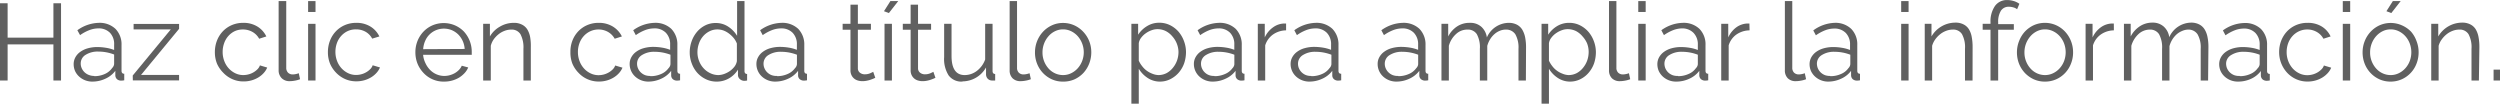 <svg xmlns="http://www.w3.org/2000/svg" viewBox="0 0 459.57 19.06"><g id="Capa_2" data-name="Capa 2"><g id="contenido"><path d="M13,2.9V17.1H11.6V10.46H3.18V17.1H1.78V2.9h1.4V9.22H11.6V2.9Z" transform="translate(-1.78 -2.3)" style="fill:#606060"/><path d="M18.78,17.3a3.63,3.63,0,0,1-1.37-.25,3.54,3.54,0,0,1-1.1-.69,3.12,3.12,0,0,1-.73-1,3.17,3.17,0,0,1-.26-1.27,2.62,2.62,0,0,1,.32-1.26,3,3,0,0,1,.9-1,4.4,4.4,0,0,1,1.38-.65,6.46,6.46,0,0,1,1.76-.23,10,10,0,0,1,1.62.14,7,7,0,0,1,1.46.4v-.94A3,3,0,0,0,22,8.33a2.86,2.86,0,0,0-2.16-.81,4.68,4.68,0,0,0-1.64.32,7.69,7.69,0,0,0-1.7.92L16,7.86A7,7,0,0,1,19.92,6.5,4.22,4.22,0,0,1,23,7.6a4.05,4.05,0,0,1,1.12,3v4.7c0,.37.17.56.5.56v1.2a3.28,3.28,0,0,1-.52.06,1.18,1.18,0,0,1-.81-.26,1,1,0,0,1-.31-.72l0-.82a4.64,4.64,0,0,1-1.81,1.44A5.63,5.63,0,0,1,18.78,17.3Zm.32-1a4.63,4.63,0,0,0,1.95-.4A3.25,3.25,0,0,0,22.4,14.8a1.25,1.25,0,0,0,.27-.39,1,1,0,0,0,.09-.39v-1.7a8.12,8.12,0,0,0-2.9-.54,4.15,4.15,0,0,0-2.34.6,1.83,1.83,0,0,0-.9,1.58,2.11,2.11,0,0,0,.19.9,2.37,2.37,0,0,0,.52.73,2.35,2.35,0,0,0,.79.49A2.67,2.67,0,0,0,19.1,16.26Z" transform="translate(-1.78 -2.3)" style="fill:#606060"/><path d="M26.18,16.18l7-8.48H26.34v-1H34.7V7.6l-7,8.48h7v1h-8.5Z" transform="translate(-1.78 -2.3)" style="fill:#606060"/><path d="M41.28,11.86a5.77,5.77,0,0,1,.38-2.08,5.21,5.21,0,0,1,1.07-1.71,5,5,0,0,1,1.65-1.15A5.24,5.24,0,0,1,46.5,6.5a4.82,4.82,0,0,1,2.58.67A4.32,4.32,0,0,1,50.74,9l-1.32.42a3.15,3.15,0,0,0-1.23-1.25,3.48,3.48,0,0,0-1.75-.45A3.56,3.56,0,0,0,45,8a3.7,3.7,0,0,0-1.2.87A3.94,3.94,0,0,0,43,10.2a4.71,4.71,0,0,0-.29,1.66,4.57,4.57,0,0,0,.3,1.66,4.18,4.18,0,0,0,.82,1.35,3.94,3.94,0,0,0,1.21.9,3.36,3.36,0,0,0,1.47.33,3.76,3.76,0,0,0,1-.14,3.52,3.52,0,0,0,.91-.39,3.48,3.48,0,0,0,.72-.57,1.83,1.83,0,0,0,.42-.68l1.34.4a3.48,3.48,0,0,1-.64,1,4.42,4.42,0,0,1-1,.82,5.1,5.1,0,0,1-1.26.54,5.25,5.25,0,0,1-1.43.19,5,5,0,0,1-2.1-.43,5.18,5.18,0,0,1-1.66-1.18A5.46,5.46,0,0,1,41.67,14,5.6,5.6,0,0,1,41.28,11.86Z" transform="translate(-1.78 -2.3)" style="fill:#606060"/><path d="M53,2.5H54.4V14.74a1.26,1.26,0,0,0,.32.91,1.19,1.19,0,0,0,.9.33,2.68,2.68,0,0,0,.52-.06,3.05,3.05,0,0,0,.56-.16l.24,1.1a4.37,4.37,0,0,1-.93.26,5.12,5.12,0,0,1-.95.1,2,2,0,0,1-1.48-.53A2,2,0,0,1,53,15.2Z" transform="translate(-1.78 -2.3)" style="fill:#606060"/><path d="M58.42,4.5v-2h1.36v2Zm0,12.6V6.68h1.36V17.1Z" transform="translate(-1.78 -2.3)" style="fill:#606060"/><path d="M62.06,11.86a5.77,5.77,0,0,1,.38-2.08,5.21,5.21,0,0,1,1.07-1.71,5,5,0,0,1,1.65-1.15,5.24,5.24,0,0,1,2.12-.42,4.82,4.82,0,0,1,2.58.67A4.32,4.32,0,0,1,71.52,9L70.2,9.4A3.15,3.15,0,0,0,69,8.15a3.48,3.48,0,0,0-1.75-.45A3.56,3.56,0,0,0,65.73,8a3.7,3.7,0,0,0-1.2.87,3.94,3.94,0,0,0-.8,1.31,4.71,4.71,0,0,0-.29,1.66,4.57,4.57,0,0,0,.3,1.66,4.18,4.18,0,0,0,.82,1.35,3.94,3.94,0,0,0,1.21.9,3.36,3.36,0,0,0,1.47.33,3.76,3.76,0,0,0,1-.14,3.52,3.52,0,0,0,.91-.39,3.48,3.48,0,0,0,.72-.57,1.83,1.83,0,0,0,.42-.68l1.34.4a3.48,3.48,0,0,1-.64,1,4.42,4.42,0,0,1-1,.82,5.1,5.1,0,0,1-1.26.54,5.25,5.25,0,0,1-1.43.19,5,5,0,0,1-2.1-.43,5.18,5.18,0,0,1-1.66-1.18A5.46,5.46,0,0,1,62.45,14,5.6,5.6,0,0,1,62.06,11.86Z" transform="translate(-1.78 -2.3)" style="fill:#606060"/><path d="M83.36,17.3a5,5,0,0,1-2.09-.43,5,5,0,0,1-1.65-1.18A5.46,5.46,0,0,1,78.53,14a5.6,5.6,0,0,1-.39-2.1,5.52,5.52,0,0,1,.39-2.07,5.36,5.36,0,0,1,1.08-1.7,5.13,5.13,0,0,1,1.65-1.16,5.27,5.27,0,0,1,4.17,0A5.18,5.18,0,0,1,87.06,8.1a5.49,5.49,0,0,1,1.44,3.74v.32a1,1,0,0,1,0,.22H79.56A4.37,4.37,0,0,0,80,13.93a4.29,4.29,0,0,0,.85,1.23,3.67,3.67,0,0,0,2.62,1.1,3.89,3.89,0,0,0,1-.14,4,4,0,0,0,.92-.38,3.61,3.61,0,0,0,.76-.59,2.62,2.62,0,0,0,.52-.77l1.18.32a3.45,3.45,0,0,1-.68,1.05,5.1,5.1,0,0,1-1,.82,5.41,5.41,0,0,1-1.28.54A5.47,5.47,0,0,1,83.36,17.3Zm3.84-6a4.21,4.21,0,0,0-.39-1.53A4.12,4.12,0,0,0,86,8.62a3.91,3.91,0,0,0-1.18-.78,3.82,3.82,0,0,0-2.87,0,3.72,3.72,0,0,0-1.19.78,3.65,3.65,0,0,0-.82,1.2,4.46,4.46,0,0,0-.37,1.52Z" transform="translate(-1.78 -2.3)" style="fill:#606060"/><path d="M99.36,17.1H98V11.28a5.14,5.14,0,0,0-.55-2.7,1.88,1.88,0,0,0-1.69-.84,3.39,3.39,0,0,0-1.2.22,4,4,0,0,0-1.11.62,4.84,4.84,0,0,0-.91.95A3.66,3.66,0,0,0,92,10.72V17.1H90.6V6.68h1.24V9A4.89,4.89,0,0,1,93.67,7.2a5,5,0,0,1,2.59-.7,3.12,3.12,0,0,1,1.46.32,2.44,2.44,0,0,1,1,.9,4.24,4.24,0,0,1,.52,1.42A9.69,9.69,0,0,1,99.36,11Z" transform="translate(-1.78 -2.3)" style="fill:#606060"/><path d="M106.64,11.86A5.57,5.57,0,0,1,107,9.78a5.21,5.21,0,0,1,1.07-1.71,5,5,0,0,1,1.65-1.15,5.21,5.21,0,0,1,2.12-.42,4.86,4.86,0,0,1,2.58.67A4.39,4.39,0,0,1,116.1,9l-1.32.42a3.28,3.28,0,0,0-1.23-1.25,3.48,3.48,0,0,0-1.75-.45,3.53,3.53,0,0,0-1.49.32,3.7,3.7,0,0,0-1.2.87,3.94,3.94,0,0,0-.8,1.31,4.49,4.49,0,0,0-.29,1.66,4.57,4.57,0,0,0,.3,1.66,4.18,4.18,0,0,0,.82,1.35,3.83,3.83,0,0,0,1.21.9,3.36,3.36,0,0,0,1.47.33,3.76,3.76,0,0,0,1-.14,3.68,3.68,0,0,0,.91-.39,3.48,3.48,0,0,0,.72-.57,1.83,1.83,0,0,0,.42-.68l1.34.4a3.48,3.48,0,0,1-.64,1,4.42,4.42,0,0,1-1,.82,5.1,5.1,0,0,1-1.26.54,5.25,5.25,0,0,1-1.43.19,5.06,5.06,0,0,1-3.76-1.61A5.46,5.46,0,0,1,107,14,5.6,5.6,0,0,1,106.64,11.86Z" transform="translate(-1.78 -2.3)" style="fill:#606060"/><path d="M121,17.3a3.59,3.59,0,0,1-1.37-.25,3.54,3.54,0,0,1-1.1-.69,3.11,3.11,0,0,1-1-2.3,2.51,2.51,0,0,1,.32-1.26,3,3,0,0,1,.9-1,4.2,4.2,0,0,1,1.38-.65,6.46,6.46,0,0,1,1.76-.23,10,10,0,0,1,1.62.14,7.2,7.2,0,0,1,1.46.4v-.94a3,3,0,0,0-.78-2.19A2.86,2.86,0,0,0,122,7.52a4.64,4.64,0,0,0-1.64.32,7.69,7.69,0,0,0-1.7.92l-.48-.9A7,7,0,0,1,122.1,6.5a4.24,4.24,0,0,1,3.08,1.1,4.09,4.09,0,0,1,1.12,3v4.7c0,.37.16.56.5.56v1.2a3.28,3.28,0,0,1-.52.06,1.18,1.18,0,0,1-.81-.26.93.93,0,0,1-.31-.72l0-.82a4.71,4.71,0,0,1-1.81,1.44A5.63,5.63,0,0,1,121,17.3Zm.32-1a4.69,4.69,0,0,0,2-.4,3.25,3.25,0,0,0,1.35-1.06,1.25,1.25,0,0,0,.27-.39,1,1,0,0,0,.09-.39v-1.7a8.7,8.7,0,0,0-1.41-.4,8.26,8.26,0,0,0-1.49-.14,4.15,4.15,0,0,0-2.34.6,1.83,1.83,0,0,0-.9,1.58,2.11,2.11,0,0,0,.19.9,2.22,2.22,0,0,0,.52.73,2.35,2.35,0,0,0,.79.49A2.63,2.63,0,0,0,121.28,16.26Z" transform="translate(-1.78 -2.3)" style="fill:#606060"/><path d="M133.52,17.3a4.48,4.48,0,0,1-2-.45,5.06,5.06,0,0,1-1.58-1.19,5.28,5.28,0,0,1-1-1.71,5.58,5.58,0,0,1-.37-2,6.08,6.08,0,0,1,.36-2.09,5.55,5.55,0,0,1,1-1.73,4.76,4.76,0,0,1,1.5-1.17,4.19,4.19,0,0,1,1.91-.43,4.08,4.08,0,0,1,2.34.69,5.29,5.29,0,0,1,1.6,1.67V2.5h1.36V15.34c0,.37.16.56.48.56v1.2a2.58,2.58,0,0,1-.48.06,1.23,1.23,0,0,1-.84-.31,1,1,0,0,1-.36-.75v-1a4.66,4.66,0,0,1-1.68,1.62A4.42,4.42,0,0,1,133.52,17.3Zm.3-1.2a3.34,3.34,0,0,0,1.07-.2,4.52,4.52,0,0,0,1.07-.55,3.9,3.9,0,0,0,.85-.82,2.31,2.31,0,0,0,.43-1V10.3a3.78,3.78,0,0,0-.58-1,5.25,5.25,0,0,0-.87-.83,4.09,4.09,0,0,0-1-.56,3.37,3.37,0,0,0-1.1-.2,3.19,3.19,0,0,0-1.52.36A3.74,3.74,0,0,0,131,9a4,4,0,0,0-.75,1.35,4.64,4.64,0,0,0-.26,1.56,4.33,4.33,0,0,0,.3,1.6,4.19,4.19,0,0,0,.82,1.33,3.87,3.87,0,0,0,1.23.91A3.43,3.43,0,0,0,133.82,16.1Z" transform="translate(-1.78 -2.3)" style="fill:#606060"/><path d="M144.3,17.3a3.59,3.59,0,0,1-1.37-.25,3.54,3.54,0,0,1-1.1-.69,3.11,3.11,0,0,1-1-2.3,2.51,2.51,0,0,1,.32-1.26,3,3,0,0,1,.9-1,4.2,4.2,0,0,1,1.38-.65,6.46,6.46,0,0,1,1.76-.23,10,10,0,0,1,1.62.14,7.2,7.2,0,0,1,1.46.4v-.94a3,3,0,0,0-.78-2.19,2.86,2.86,0,0,0-2.16-.81,4.64,4.64,0,0,0-1.64.32,7.69,7.69,0,0,0-1.7.92l-.48-.9a7,7,0,0,1,3.92-1.36,4.24,4.24,0,0,1,3.08,1.1,4.09,4.09,0,0,1,1.12,3v4.7c0,.37.16.56.5.56v1.2a3.28,3.28,0,0,1-.52.06,1.18,1.18,0,0,1-.81-.26.93.93,0,0,1-.31-.72l0-.82a4.71,4.71,0,0,1-1.81,1.44A5.63,5.63,0,0,1,144.3,17.3Zm.32-1a4.69,4.69,0,0,0,1.95-.4,3.25,3.25,0,0,0,1.35-1.06,1.25,1.25,0,0,0,.27-.39,1,1,0,0,0,.09-.39v-1.7a8.7,8.7,0,0,0-1.41-.4,8.26,8.26,0,0,0-1.49-.14,4.15,4.15,0,0,0-2.34.6,1.83,1.83,0,0,0-.9,1.58,2.11,2.11,0,0,0,.19.9,2.22,2.22,0,0,0,.52.73,2.35,2.35,0,0,0,.79.49A2.63,2.63,0,0,0,144.62,16.26Z" transform="translate(-1.78 -2.3)" style="fill:#606060"/><path d="M162.68,16.6l-.35.16-.53.2a5.13,5.13,0,0,1-.68.18,4.17,4.17,0,0,1-.8.08,2.84,2.84,0,0,1-.84-.12,1.84,1.84,0,0,1-1.18-1,2,2,0,0,1-.18-.88V7.76h-1.44V6.68h1.44V3.16h1.36V6.68h2.4V7.76h-2.4v7.08a1,1,0,0,0,.41.85,1.39,1.39,0,0,0,.85.27,2.54,2.54,0,0,0,1-.19c.29-.13.48-.22.56-.27Z" transform="translate(-1.78 -2.3)" style="fill:#606060"/><path d="M165.18,4.7l-.9-.34,1.18-1.86h1.44Zm-.8,12.4V6.68h1.36V17.1Z" transform="translate(-1.78 -2.3)" style="fill:#606060"/><path d="M173.74,16.6l-.35.16-.53.2a5.13,5.13,0,0,1-.68.18,4.17,4.17,0,0,1-.8.08,2.84,2.84,0,0,1-.84-.12,1.84,1.84,0,0,1-1.18-1,2,2,0,0,1-.18-.88V7.76h-1.44V6.68h1.44V3.16h1.36V6.68h2.4V7.76h-2.4v7.08a1,1,0,0,0,.41.85,1.39,1.39,0,0,0,.85.27,2.54,2.54,0,0,0,1-.19c.29-.13.48-.22.56-.27Z" transform="translate(-1.78 -2.3)" style="fill:#606060"/><path d="M178.7,17.3a2.93,2.93,0,0,1-2.53-1.13,5.62,5.62,0,0,1-.83-3.37V6.68h1.36v5.88c0,2.36.8,3.54,2.42,3.54a3.7,3.7,0,0,0,1.18-.2,3.84,3.84,0,0,0,1.07-.58,4.7,4.7,0,0,0,.88-.9,4.59,4.59,0,0,0,.63-1.18V6.68h1.36v8.66c0,.37.16.56.48.56v1.2a2.13,2.13,0,0,1-.39,0h-.21a1.09,1.09,0,0,1-.78-.34,1.2,1.2,0,0,1-.3-.86v-1.2a5,5,0,0,1-4.34,2.56Z" transform="translate(-1.78 -2.3)" style="fill:#606060"/><path d="M187.38,2.5h1.36V14.74a1.22,1.22,0,0,0,.32.91,1.19,1.19,0,0,0,.9.33,2.76,2.76,0,0,0,.52-.06,3.3,3.3,0,0,0,.56-.16l.24,1.1a4.74,4.74,0,0,1-.93.26,5.2,5.2,0,0,1-.95.1,2,2,0,0,1-1.48-.53,2,2,0,0,1-.54-1.49Z" transform="translate(-1.78 -2.3)" style="fill:#606060"/><path d="M197.2,17.3a4.87,4.87,0,0,1-2.08-.43,5.18,5.18,0,0,1-1.63-1.17A5.25,5.25,0,0,1,192.42,14a5.5,5.5,0,0,1-.38-2.06,5.57,5.57,0,0,1,.39-2.08,5.45,5.45,0,0,1,1.08-1.72,5.21,5.21,0,0,1,1.63-1.18,4.82,4.82,0,0,1,2.06-.44,5,5,0,0,1,2.07.44,5.25,5.25,0,0,1,1.64,1.18A5.45,5.45,0,0,1,202,9.84a5.57,5.57,0,0,1,.39,2.08A5.71,5.71,0,0,1,202,14a5.42,5.42,0,0,1-1.07,1.72,5.22,5.22,0,0,1-1.64,1.17A5,5,0,0,1,197.2,17.3Zm-3.78-5.36a4.34,4.34,0,0,0,.3,1.63,4.42,4.42,0,0,0,.81,1.32,3.62,3.62,0,0,0,1.2.89,3.5,3.5,0,0,0,1.47.32,3.36,3.36,0,0,0,1.47-.33,3.94,3.94,0,0,0,1.21-.9,4.38,4.38,0,0,0,.82-1.33,4.49,4.49,0,0,0-.82-4.61,3.94,3.94,0,0,0-1.21-.9,3.36,3.36,0,0,0-1.47-.33,3.29,3.29,0,0,0-1.46.33,3.67,3.67,0,0,0-1.2.91,4.4,4.4,0,0,0-.82,1.35A4.48,4.48,0,0,0,193.42,11.94Z" transform="translate(-1.78 -2.3)" style="fill:#606060"/><path d="M215.08,17.3a4.08,4.08,0,0,1-2.33-.67,5.26,5.26,0,0,1-1.63-1.69v6.42h-1.36V6.68H211v2a5.05,5.05,0,0,1,1.66-1.59,4.18,4.18,0,0,1,2.21-.61,4.38,4.38,0,0,1,2,.45,5.09,5.09,0,0,1,1.56,1.2,5.67,5.67,0,0,1,1,1.73,5.82,5.82,0,0,1,.37,2,6.48,6.48,0,0,1-.34,2.08,5.37,5.37,0,0,1-1,1.72,5,5,0,0,1-1.5,1.17A4.22,4.22,0,0,1,215.08,17.3Zm-.38-1.2a3.26,3.26,0,0,0,1.53-.36,3.89,3.89,0,0,0,1.18-1,4.5,4.5,0,0,0,.75-1.34,4.8,4.8,0,0,0,.26-1.55A4.42,4.42,0,0,0,217.3,9,3.9,3.9,0,0,0,216.06,8a3.42,3.42,0,0,0-1.52-.34,3.14,3.14,0,0,0-1.09.21,4.29,4.29,0,0,0-1.06.56,3.64,3.64,0,0,0-.84.82,2.08,2.08,0,0,0-.43,1v3.2a4.36,4.36,0,0,0,.61,1,4.08,4.08,0,0,0,.83.83,4.2,4.2,0,0,0,1,.55A3.26,3.26,0,0,0,214.7,16.1Z" transform="translate(-1.78 -2.3)" style="fill:#606060"/><path d="M224.72,17.3a3.59,3.59,0,0,1-1.37-.25,3.54,3.54,0,0,1-1.1-.69,3.11,3.11,0,0,1-1-2.3,2.51,2.51,0,0,1,.32-1.26,3,3,0,0,1,.9-1,4.24,4.24,0,0,1,1.37-.65,6.57,6.57,0,0,1,1.76-.23,9.85,9.85,0,0,1,1.62.14,6.85,6.85,0,0,1,1.46.4v-.94a3,3,0,0,0-.77-2.19,2.86,2.86,0,0,0-2.16-.81,4.73,4.73,0,0,0-1.65.32,7.86,7.86,0,0,0-1.69.92l-.48-.9a7,7,0,0,1,3.91-1.36,4.24,4.24,0,0,1,3.09,1.1,4.09,4.09,0,0,1,1.12,3v4.7c0,.37.16.56.5.56v1.2a3.41,3.41,0,0,1-.52.06,1.18,1.18,0,0,1-.81-.26.93.93,0,0,1-.31-.72l0-.82a4.67,4.67,0,0,1-1.82,1.44A5.55,5.55,0,0,1,224.72,17.3Zm.32-1a4.61,4.61,0,0,0,1.94-.4,3.22,3.22,0,0,0,1.36-1.06,1.07,1.07,0,0,0,.26-.39.85.85,0,0,0,.09-.39v-1.7a8,8,0,0,0-2.89-.54,4.15,4.15,0,0,0-2.34.6,1.81,1.81,0,0,0-.9,1.58,2.11,2.11,0,0,0,.19.9,2.22,2.22,0,0,0,.52.73,2.25,2.25,0,0,0,.79.49A2.63,2.63,0,0,0,225,16.26Z" transform="translate(-1.78 -2.3)" style="fill:#606060"/><path d="M238.2,7.88a4.3,4.3,0,0,0-2.4.76,3.83,3.83,0,0,0-1.44,2V17.1H233V6.68h1.28v2.5a4.61,4.61,0,0,1,1.56-1.88,3.62,3.62,0,0,1,2.1-.68l.26,0Z" transform="translate(-1.78 -2.3)" style="fill:#606060"/><path d="M242.5,17.3a3.59,3.59,0,0,1-1.37-.25,3.54,3.54,0,0,1-1.1-.69,3.11,3.11,0,0,1-1-2.3,2.51,2.51,0,0,1,.32-1.26,3,3,0,0,1,.9-1,4.2,4.2,0,0,1,1.38-.65,6.46,6.46,0,0,1,1.76-.23,10,10,0,0,1,1.62.14,7.2,7.2,0,0,1,1.46.4v-.94a3,3,0,0,0-.78-2.19,2.86,2.86,0,0,0-2.16-.81,4.64,4.64,0,0,0-1.64.32,7.69,7.69,0,0,0-1.7.92l-.48-.9a7,7,0,0,1,3.92-1.36,4.24,4.24,0,0,1,3.08,1.1,4.09,4.09,0,0,1,1.12,3v4.7c0,.37.16.56.5.56v1.2a3.28,3.28,0,0,1-.52.06,1.18,1.18,0,0,1-.81-.26.93.93,0,0,1-.31-.72l0-.82a4.71,4.71,0,0,1-1.81,1.44A5.63,5.63,0,0,1,242.5,17.3Zm.32-1a4.69,4.69,0,0,0,2-.4,3.25,3.25,0,0,0,1.35-1.06,1.25,1.25,0,0,0,.27-.39,1,1,0,0,0,.09-.39v-1.7a8.7,8.7,0,0,0-1.41-.4,8.26,8.26,0,0,0-1.49-.14,4.15,4.15,0,0,0-2.34.6,1.83,1.83,0,0,0-.9,1.58,2.11,2.11,0,0,0,.19.9,2.22,2.22,0,0,0,.52.73,2.35,2.35,0,0,0,.79.49A2.63,2.63,0,0,0,242.82,16.26Z" transform="translate(-1.78 -2.3)" style="fill:#606060"/><path d="M258.5,17.3a3.59,3.59,0,0,1-1.37-.25,3.54,3.54,0,0,1-1.1-.69,3.11,3.11,0,0,1-1-2.3,2.51,2.51,0,0,1,.32-1.26,3,3,0,0,1,.9-1,4.2,4.2,0,0,1,1.38-.65,6.46,6.46,0,0,1,1.76-.23,10,10,0,0,1,1.62.14,7.2,7.2,0,0,1,1.46.4v-.94a3,3,0,0,0-.78-2.19,2.86,2.86,0,0,0-2.16-.81,4.64,4.64,0,0,0-1.64.32,7.69,7.69,0,0,0-1.7.92l-.48-.9a7,7,0,0,1,3.92-1.36,4.24,4.24,0,0,1,3.08,1.1,4.09,4.09,0,0,1,1.12,3v4.7c0,.37.16.56.5.56v1.2a3.28,3.28,0,0,1-.52.06,1.18,1.18,0,0,1-.81-.26.93.93,0,0,1-.31-.72l0-.82a4.71,4.71,0,0,1-1.81,1.44A5.63,5.63,0,0,1,258.5,17.3Zm.32-1a4.69,4.69,0,0,0,1.95-.4,3.25,3.25,0,0,0,1.35-1.06,1.25,1.25,0,0,0,.27-.39,1,1,0,0,0,.09-.39v-1.7a8.7,8.7,0,0,0-1.41-.4,8.26,8.26,0,0,0-1.49-.14,4.15,4.15,0,0,0-2.34.6,1.83,1.83,0,0,0-.9,1.58,2.11,2.11,0,0,0,.19.9,2.22,2.22,0,0,0,.52.73,2.35,2.35,0,0,0,.79.49A2.63,2.63,0,0,0,258.82,16.26Z" transform="translate(-1.78 -2.3)" style="fill:#606060"/><path d="M282.28,17.1h-1.36V11.28a4.93,4.93,0,0,0-.58-2.68,2,2,0,0,0-1.72-.86,2.85,2.85,0,0,0-1.13.22,3.38,3.38,0,0,0-1,.62,4.08,4.08,0,0,0-.79.95,4.52,4.52,0,0,0-.52,1.21V17.1h-1.36V11.28a5,5,0,0,0-.56-2.7,1.93,1.93,0,0,0-1.72-.84,3,3,0,0,0-2.1.82,4.5,4.5,0,0,0-1.32,2.16V17.1h-1.36V6.68H268V9a4.84,4.84,0,0,1,1.68-1.87A4.12,4.12,0,0,1,272,6.5a3,3,0,0,1,2.11.74,3.25,3.25,0,0,1,1,1.94,4.44,4.44,0,0,1,4-2.68,3.25,3.25,0,0,1,1.49.32,2.59,2.59,0,0,1,1,.91,4.57,4.57,0,0,1,.54,1.42,9.47,9.47,0,0,1,.17,1.85Z" transform="translate(-1.78 -2.3)" style="fill:#606060"/><path d="M290.48,17.3a4.08,4.08,0,0,1-2.33-.67,5.26,5.26,0,0,1-1.63-1.69v6.42h-1.36V6.68h1.22v2A5.05,5.05,0,0,1,288,7.11a4.22,4.22,0,0,1,2.22-.61,4.36,4.36,0,0,1,2,.45,5.09,5.09,0,0,1,1.56,1.2,5.67,5.67,0,0,1,1,1.73,5.82,5.82,0,0,1,.37,2,6.48,6.48,0,0,1-.34,2.08,5.37,5.37,0,0,1-1,1.72,4.76,4.76,0,0,1-1.5,1.17A4.22,4.22,0,0,1,290.48,17.3Zm-.38-1.2a3.26,3.26,0,0,0,1.53-.36,3.89,3.89,0,0,0,1.18-1,4.5,4.5,0,0,0,.75-1.34,4.8,4.8,0,0,0,.26-1.55,4.33,4.33,0,0,0-.3-1.6A4.55,4.55,0,0,0,292.7,9,4,4,0,0,0,291.47,8a3.49,3.49,0,0,0-1.53-.34,3.14,3.14,0,0,0-1.09.21,4.47,4.47,0,0,0-1.06.56,3.64,3.64,0,0,0-.84.82,2.08,2.08,0,0,0-.43,1v3.2a4.73,4.73,0,0,0,.61,1,3.89,3.89,0,0,0,.84.83,4,4,0,0,0,1,.55A3.26,3.26,0,0,0,290.1,16.1Z" transform="translate(-1.78 -2.3)" style="fill:#606060"/><path d="M297.56,2.5h1.36V14.74a1.22,1.22,0,0,0,.32.91,1.19,1.19,0,0,0,.9.33,2.76,2.76,0,0,0,.52-.06,3.3,3.3,0,0,0,.56-.16l.24,1.1a4.74,4.74,0,0,1-.93.26,5.2,5.2,0,0,1-.95.1,2,2,0,0,1-1.48-.53,2,2,0,0,1-.54-1.49Z" transform="translate(-1.78 -2.3)" style="fill:#606060"/><path d="M302.94,4.5v-2h1.36v2Zm0,12.6V6.68h1.36V17.1Z" transform="translate(-1.78 -2.3)" style="fill:#606060"/><path d="M309.91,17.3a3.56,3.56,0,0,1-2.47-.94,3.27,3.27,0,0,1-.73-1,3.17,3.17,0,0,1-.26-1.27,2.62,2.62,0,0,1,.32-1.26,3.17,3.17,0,0,1,.9-1,4.4,4.4,0,0,1,1.38-.65,6.52,6.52,0,0,1,1.76-.23,9.85,9.85,0,0,1,1.62.14,6.85,6.85,0,0,1,1.46.4v-.94a3,3,0,0,0-.78-2.19A2.86,2.86,0,0,0,311,7.52a4.68,4.68,0,0,0-1.64.32,7.92,7.92,0,0,0-1.7.92l-.48-.9a7,7,0,0,1,3.92-1.36,4.2,4.2,0,0,1,3.08,1.1,4.05,4.05,0,0,1,1.12,3v4.7c0,.37.17.56.5.56v1.2a3.16,3.16,0,0,1-.52.06,1.21,1.21,0,0,1-.81-.26,1,1,0,0,1-.31-.72l0-.82a4.64,4.64,0,0,1-1.81,1.44A5.6,5.6,0,0,1,309.91,17.3Zm.32-1a4.63,4.63,0,0,0,1.95-.4,3.13,3.13,0,0,0,1.35-1.06,1.25,1.25,0,0,0,.27-.39,1,1,0,0,0,.09-.39v-1.7a8.12,8.12,0,0,0-2.9-.54,4.15,4.15,0,0,0-2.34.6,1.83,1.83,0,0,0-.9,1.58,2.27,2.27,0,0,0,.19.9,2.37,2.37,0,0,0,.52.73,2.45,2.45,0,0,0,.79.49A2.7,2.7,0,0,0,310.23,16.26Z" transform="translate(-1.78 -2.3)" style="fill:#606060"/><path d="M323.4,7.88a4.36,4.36,0,0,0-2.41.76,3.76,3.76,0,0,0-1.43,2V17.1h-1.37V6.68h1.29v2.5A4.67,4.67,0,0,1,321,7.3a3.68,3.68,0,0,1,2.11-.68l.26,0Z" transform="translate(-1.78 -2.3)" style="fill:#606060"/><path d="M329.89,2.5h1.36V14.74a1.26,1.26,0,0,0,.32.91,1.22,1.22,0,0,0,.9.33,2.68,2.68,0,0,0,.52-.06,3.05,3.05,0,0,0,.56-.16l.24,1.1a4.37,4.37,0,0,1-.93.26,5,5,0,0,1-.95.1,2,2,0,0,1-1.48-.53,2,2,0,0,1-.54-1.49Z" transform="translate(-1.78 -2.3)" style="fill:#606060"/><path d="M337.89,17.3a3.56,3.56,0,0,1-2.47-.94,3.27,3.27,0,0,1-.73-1,3.17,3.17,0,0,1-.26-1.27,2.62,2.62,0,0,1,.32-1.26,3.17,3.17,0,0,1,.9-1,4.4,4.4,0,0,1,1.38-.65,6.52,6.52,0,0,1,1.76-.23,9.85,9.85,0,0,1,1.62.14,6.85,6.85,0,0,1,1.46.4v-.94a3,3,0,0,0-.78-2.19,2.86,2.86,0,0,0-2.16-.81,4.68,4.68,0,0,0-1.64.32,7.92,7.92,0,0,0-1.7.92l-.48-.9A7,7,0,0,1,339,6.5a4.2,4.2,0,0,1,3.08,1.1,4.05,4.05,0,0,1,1.12,3v4.7c0,.37.17.56.5.56v1.2a3.16,3.16,0,0,1-.52.06,1.21,1.21,0,0,1-.81-.26,1,1,0,0,1-.31-.72l0-.82a4.64,4.64,0,0,1-1.81,1.44A5.6,5.6,0,0,1,337.89,17.3Zm.32-1a4.63,4.63,0,0,0,2-.4,3.13,3.13,0,0,0,1.35-1.06,1.25,1.25,0,0,0,.27-.39,1,1,0,0,0,.09-.39v-1.7a8.12,8.12,0,0,0-2.9-.54,4.15,4.15,0,0,0-2.34.6,1.83,1.83,0,0,0-.9,1.58,2.27,2.27,0,0,0,.19.9,2.37,2.37,0,0,0,.52.73,2.45,2.45,0,0,0,.79.49A2.7,2.7,0,0,0,338.21,16.26Z" transform="translate(-1.78 -2.3)" style="fill:#606060"/><path d="M351.27,4.5v-2h1.36v2Zm0,12.6V6.68h1.36V17.1Z" transform="translate(-1.78 -2.3)" style="fill:#606060"/><path d="M364.39,17.1H363V11.28a5,5,0,0,0-.55-2.7,1.87,1.87,0,0,0-1.69-.84,3.39,3.39,0,0,0-1.2.22,4,4,0,0,0-1.11.62,4.84,4.84,0,0,0-.91.95,3.87,3.87,0,0,0-.58,1.19V17.1h-1.36V6.68h1.24V9a5.09,5.09,0,0,1,4.42-2.54,3.09,3.09,0,0,1,1.46.32,2.44,2.44,0,0,1,1,.9,4,4,0,0,1,.52,1.42,9.69,9.69,0,0,1,.16,1.86Z" transform="translate(-1.78 -2.3)" style="fill:#606060"/><path d="M367.69,17.1V7.76h-1.44V6.68h1.44V6.4a5,5,0,0,1,.82-3,2.66,2.66,0,0,1,2.24-1.09,4,4,0,0,1,1.2.18A3.44,3.44,0,0,1,373,3l-.42,1a1.86,1.86,0,0,0-.69-.34,2.92,2.92,0,0,0-.83-.12,1.67,1.67,0,0,0-1.46.74,3.85,3.85,0,0,0-.5,2.14v.32h2.88V7.76h-2.88V17.1Z" transform="translate(-1.78 -2.3)" style="fill:#606060"/><path d="M377.71,17.3a4.9,4.9,0,0,1-2.08-.43A5.29,5.29,0,0,1,374,15.7,5.42,5.42,0,0,1,372.93,14a5.71,5.71,0,0,1-.38-2.06,5.57,5.57,0,0,1,.39-2.08A5.45,5.45,0,0,1,374,8.12a5.32,5.32,0,0,1,1.63-1.18,5.07,5.07,0,0,1,4.13,0,5.14,5.14,0,0,1,1.64,1.18,5.45,5.45,0,0,1,1.08,1.72,5.57,5.57,0,0,1,.39,2.08,5.5,5.5,0,0,1-.38,2.06,5.25,5.25,0,0,1-1.07,1.72,5.11,5.11,0,0,1-1.64,1.17A5,5,0,0,1,377.71,17.3Zm-3.78-5.36a4.34,4.34,0,0,0,.3,1.63,4.42,4.42,0,0,0,.81,1.32,3.62,3.62,0,0,0,1.2.89,3.5,3.5,0,0,0,1.47.32,3.36,3.36,0,0,0,1.47-.33,3.83,3.83,0,0,0,1.21-.9,4.19,4.19,0,0,0,.82-1.33,4.61,4.61,0,0,0,0-3.27,4.24,4.24,0,0,0-.82-1.34,3.83,3.83,0,0,0-1.21-.9,3.36,3.36,0,0,0-1.47-.33,3.32,3.32,0,0,0-1.46.33,3.9,3.9,0,0,0-1.2.91,4.6,4.6,0,0,0-.82,1.35A4.48,4.48,0,0,0,373.93,11.94Z" transform="translate(-1.78 -2.3)" style="fill:#606060"/><path d="M390.37,7.88a4.3,4.3,0,0,0-2.4.76,3.83,3.83,0,0,0-1.44,2V17.1h-1.36V6.68h1.28v2.5A4.77,4.77,0,0,1,388,7.3a3.67,3.67,0,0,1,2.1-.68l.26,0Z" transform="translate(-1.78 -2.3)" style="fill:#606060"/><path d="M407.69,17.1h-1.36V11.28a4.85,4.85,0,0,0-.58-2.68A2,2,0,0,0,404,7.74,2.88,2.88,0,0,0,402.9,8a3.52,3.52,0,0,0-1,.62,4.34,4.34,0,0,0-.79.95,4.52,4.52,0,0,0-.52,1.21V17.1h-1.36V11.28a5,5,0,0,0-.56-2.7A1.92,1.92,0,0,0,397,7.74a3.06,3.06,0,0,0-2.1.82,4.65,4.65,0,0,0-1.32,2.16V17.1h-1.36V6.68h1.24V9a5,5,0,0,1,1.68-1.87,4.15,4.15,0,0,1,2.3-.67,3,3,0,0,1,2.11.74,3.19,3.19,0,0,1,1,1.94,4.46,4.46,0,0,1,4-2.68,3.19,3.19,0,0,1,1.49.32,2.52,2.52,0,0,1,1,.91,4.12,4.12,0,0,1,.54,1.42,8.76,8.76,0,0,1,.17,1.85Z" transform="translate(-1.78 -2.3)" style="fill:#606060"/><path d="M413.19,17.3a3.63,3.63,0,0,1-1.37-.25,3.54,3.54,0,0,1-1.1-.69,3.12,3.12,0,0,1-.73-1,3.17,3.17,0,0,1-.26-1.27,2.62,2.62,0,0,1,.32-1.26,3.05,3.05,0,0,1,.9-1,4.4,4.4,0,0,1,1.38-.65,6.46,6.46,0,0,1,1.76-.23,10,10,0,0,1,1.62.14,7,7,0,0,1,1.46.4v-.94a3,3,0,0,0-.78-2.19,2.86,2.86,0,0,0-2.16-.81,4.68,4.68,0,0,0-1.64.32,7.92,7.92,0,0,0-1.7.92l-.48-.9a7,7,0,0,1,3.92-1.36,4.22,4.22,0,0,1,3.08,1.1,4.05,4.05,0,0,1,1.12,3v4.7c0,.37.17.56.5.56v1.2a3.16,3.16,0,0,1-.52.06,1.19,1.19,0,0,1-.81-.26,1,1,0,0,1-.31-.72l0-.82a4.64,4.64,0,0,1-1.81,1.44A5.63,5.63,0,0,1,413.19,17.3Zm.32-1a4.63,4.63,0,0,0,1.95-.4,3.13,3.13,0,0,0,1.35-1.06,1.25,1.25,0,0,0,.27-.39,1,1,0,0,0,.09-.39v-1.7a8.12,8.12,0,0,0-2.9-.54,4.15,4.15,0,0,0-2.34.6A1.83,1.83,0,0,0,411,14a2.27,2.27,0,0,0,.19.9,2.37,2.37,0,0,0,.52.73,2.45,2.45,0,0,0,.79.49A2.67,2.67,0,0,0,413.51,16.26Z" transform="translate(-1.78 -2.3)" style="fill:#606060"/><path d="M420.75,11.86a5.77,5.77,0,0,1,.38-2.08,5.38,5.38,0,0,1,1.07-1.71,5,5,0,0,1,1.65-1.15A5.24,5.24,0,0,1,426,6.5a4.82,4.82,0,0,1,2.58.67A4.26,4.26,0,0,1,430.21,9l-1.32.42a3.15,3.15,0,0,0-1.23-1.25,3.46,3.46,0,0,0-1.75-.45,3.56,3.56,0,0,0-1.49.32,3.7,3.7,0,0,0-1.2.87,4.11,4.11,0,0,0-.8,1.31,4.71,4.71,0,0,0-.29,1.66,4.57,4.57,0,0,0,.3,1.66,4.36,4.36,0,0,0,.82,1.35,3.94,3.94,0,0,0,1.21.9,3.36,3.36,0,0,0,1.47.33,3.64,3.64,0,0,0,1-.14,3.52,3.52,0,0,0,.91-.39,3.48,3.48,0,0,0,.72-.57,1.83,1.83,0,0,0,.42-.68l1.34.4a3.28,3.28,0,0,1-.64,1,4.42,4.42,0,0,1-1,.82,5.1,5.1,0,0,1-1.26.54,5.25,5.25,0,0,1-1.43.19,5,5,0,0,1-2.1-.43,5.18,5.18,0,0,1-1.66-1.18,5.55,5.55,0,0,1-1.48-3.83Z" transform="translate(-1.78 -2.3)" style="fill:#606060"/><path d="M432.45,4.5v-2h1.36v2Zm0,12.6V6.68h1.36V17.1Z" transform="translate(-1.78 -2.3)" style="fill:#606060"/><path d="M441.25,17.3a4.9,4.9,0,0,1-2.08-.43,5.18,5.18,0,0,1-1.63-1.17A5.25,5.25,0,0,1,436.47,14a5.71,5.71,0,0,1-.38-2.06,5.57,5.57,0,0,1,.39-2.08,5.45,5.45,0,0,1,1.08-1.72,5.21,5.21,0,0,1,1.63-1.18,5.07,5.07,0,0,1,4.13,0A5.25,5.25,0,0,1,445,8.12,5.45,5.45,0,0,1,446,9.84a5.57,5.57,0,0,1,.39,2.08,5.71,5.71,0,0,1-.38,2.06,5.15,5.15,0,0,1-2.71,2.89A5,5,0,0,1,441.25,17.3Zm-3.78-5.36a4.34,4.34,0,0,0,.3,1.63,4.42,4.42,0,0,0,.81,1.32,3.62,3.62,0,0,0,1.2.89,3.5,3.5,0,0,0,1.47.32,3.36,3.36,0,0,0,1.47-.33,3.94,3.94,0,0,0,1.21-.9,4.19,4.19,0,0,0,.82-1.33,4.61,4.61,0,0,0,0-3.27,4.24,4.24,0,0,0-.82-1.34,3.94,3.94,0,0,0-1.21-.9,3.36,3.36,0,0,0-1.47-.33,3.29,3.29,0,0,0-1.46.33,3.9,3.9,0,0,0-1.2.91,4.4,4.4,0,0,0-.82,1.35A4.48,4.48,0,0,0,437.47,11.94Zm3.9-7.24-.9-.34,1.18-1.86h1.44Z" transform="translate(-1.78 -2.3)" style="fill:#606060"/><path d="M457.47,17.1h-1.36V11.28a5,5,0,0,0-.55-2.7,1.88,1.88,0,0,0-1.69-.84,3.39,3.39,0,0,0-1.2.22,4,4,0,0,0-1.11.62,4.84,4.84,0,0,0-.91.95,3.66,3.66,0,0,0-.58,1.19V17.1h-1.36V6.68H450V9a5.09,5.09,0,0,1,4.42-2.54,3.12,3.12,0,0,1,1.46.32,2.44,2.44,0,0,1,1,.9,4.24,4.24,0,0,1,.52,1.42,9.69,9.69,0,0,1,.16,1.86Z" transform="translate(-1.78 -2.3)" style="fill:#606060"/><path d="M460.17,17.1v-2h1.18v2Z" transform="translate(-1.78 -2.3)" style="fill:#606060"/></g></g></svg>